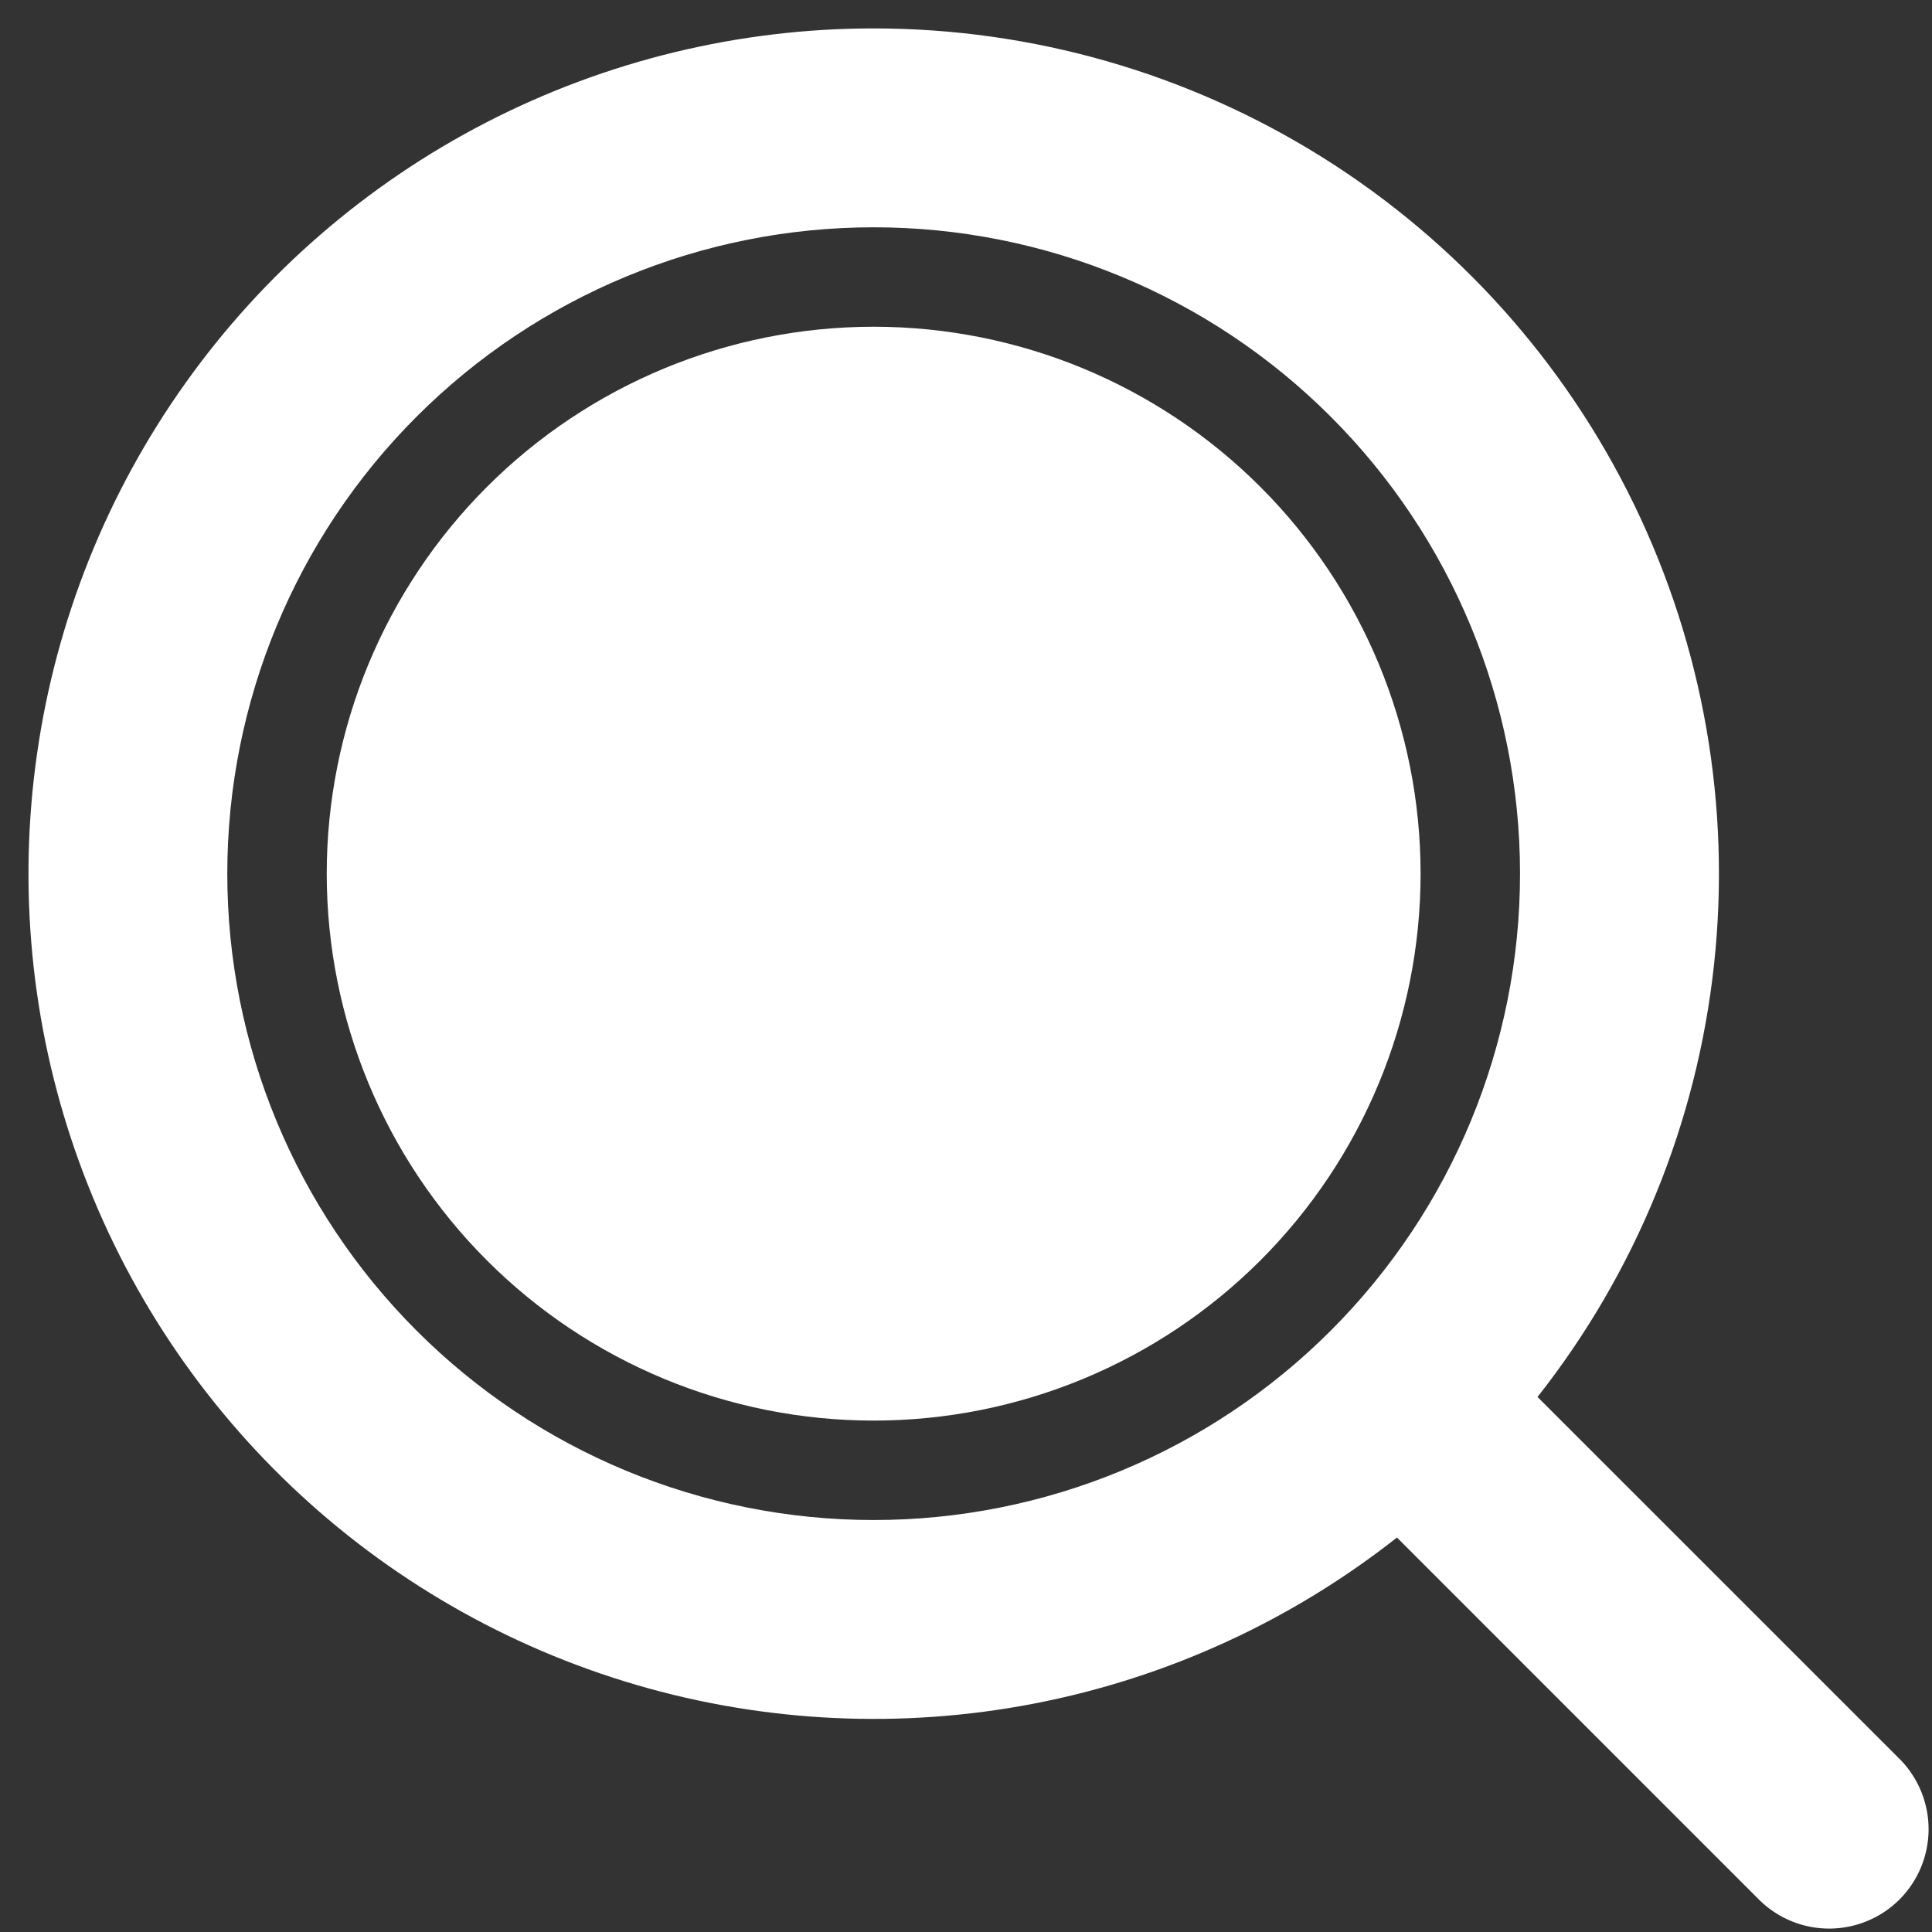 <?xml version="1.0" encoding="UTF-8"?> <svg xmlns="http://www.w3.org/2000/svg" width="34" height="34" viewBox="0 0 34 34" fill="none"><rect x="0" y="0" width="34" height="34" fill="#333333" stroke="none"/><path d="M15.375 0.5C18.168 0.5 20.904 1.286 23.271 2.768C25.639 4.251 27.54 6.37 28.759 8.883C29.978 11.396 30.465 14.201 30.164 16.977C29.863 19.754 28.787 22.39 27.058 24.584L33.449 30.974C33.768 31.305 33.944 31.747 33.94 32.206C33.936 32.664 33.752 33.103 33.428 33.428C33.103 33.752 32.664 33.936 32.205 33.94C31.747 33.944 31.305 33.768 30.974 33.449L24.584 27.058C22.721 28.526 20.534 29.528 18.205 29.979C15.876 30.43 13.473 30.317 11.197 29.651C8.92 28.984 6.836 27.783 5.119 26.148C3.401 24.512 2.099 22.489 1.322 20.248C0.545 18.007 0.315 15.613 0.652 13.265C0.988 10.917 1.881 8.683 3.257 6.751C4.632 4.818 6.449 3.242 8.557 2.155C10.665 1.068 13.003 0.5 15.375 0.5ZM15.375 4C12.358 4 9.465 5.198 7.332 7.332C5.198 9.465 4 12.358 4 15.375C4 18.392 5.198 21.285 7.332 23.418C9.465 25.552 12.358 26.75 15.375 26.75C18.392 26.75 21.285 25.552 23.418 23.418C25.552 21.285 26.75 18.392 26.75 15.375C26.75 12.358 25.552 9.465 23.418 7.332C21.285 5.198 18.392 4 15.375 4ZM15.375 5.75C17.928 5.75 20.376 6.764 22.181 8.569C23.986 10.374 25 12.822 25 15.375C25 17.928 23.986 20.376 22.181 22.181C20.376 23.986 17.928 25 15.375 25C12.822 25 10.374 23.986 8.569 22.181C6.764 20.376 5.75 17.928 5.75 15.375C5.75 12.822 6.764 10.374 8.569 8.569C10.374 6.764 12.822 5.75 15.375 5.75Z" fill="white"></path></svg> 